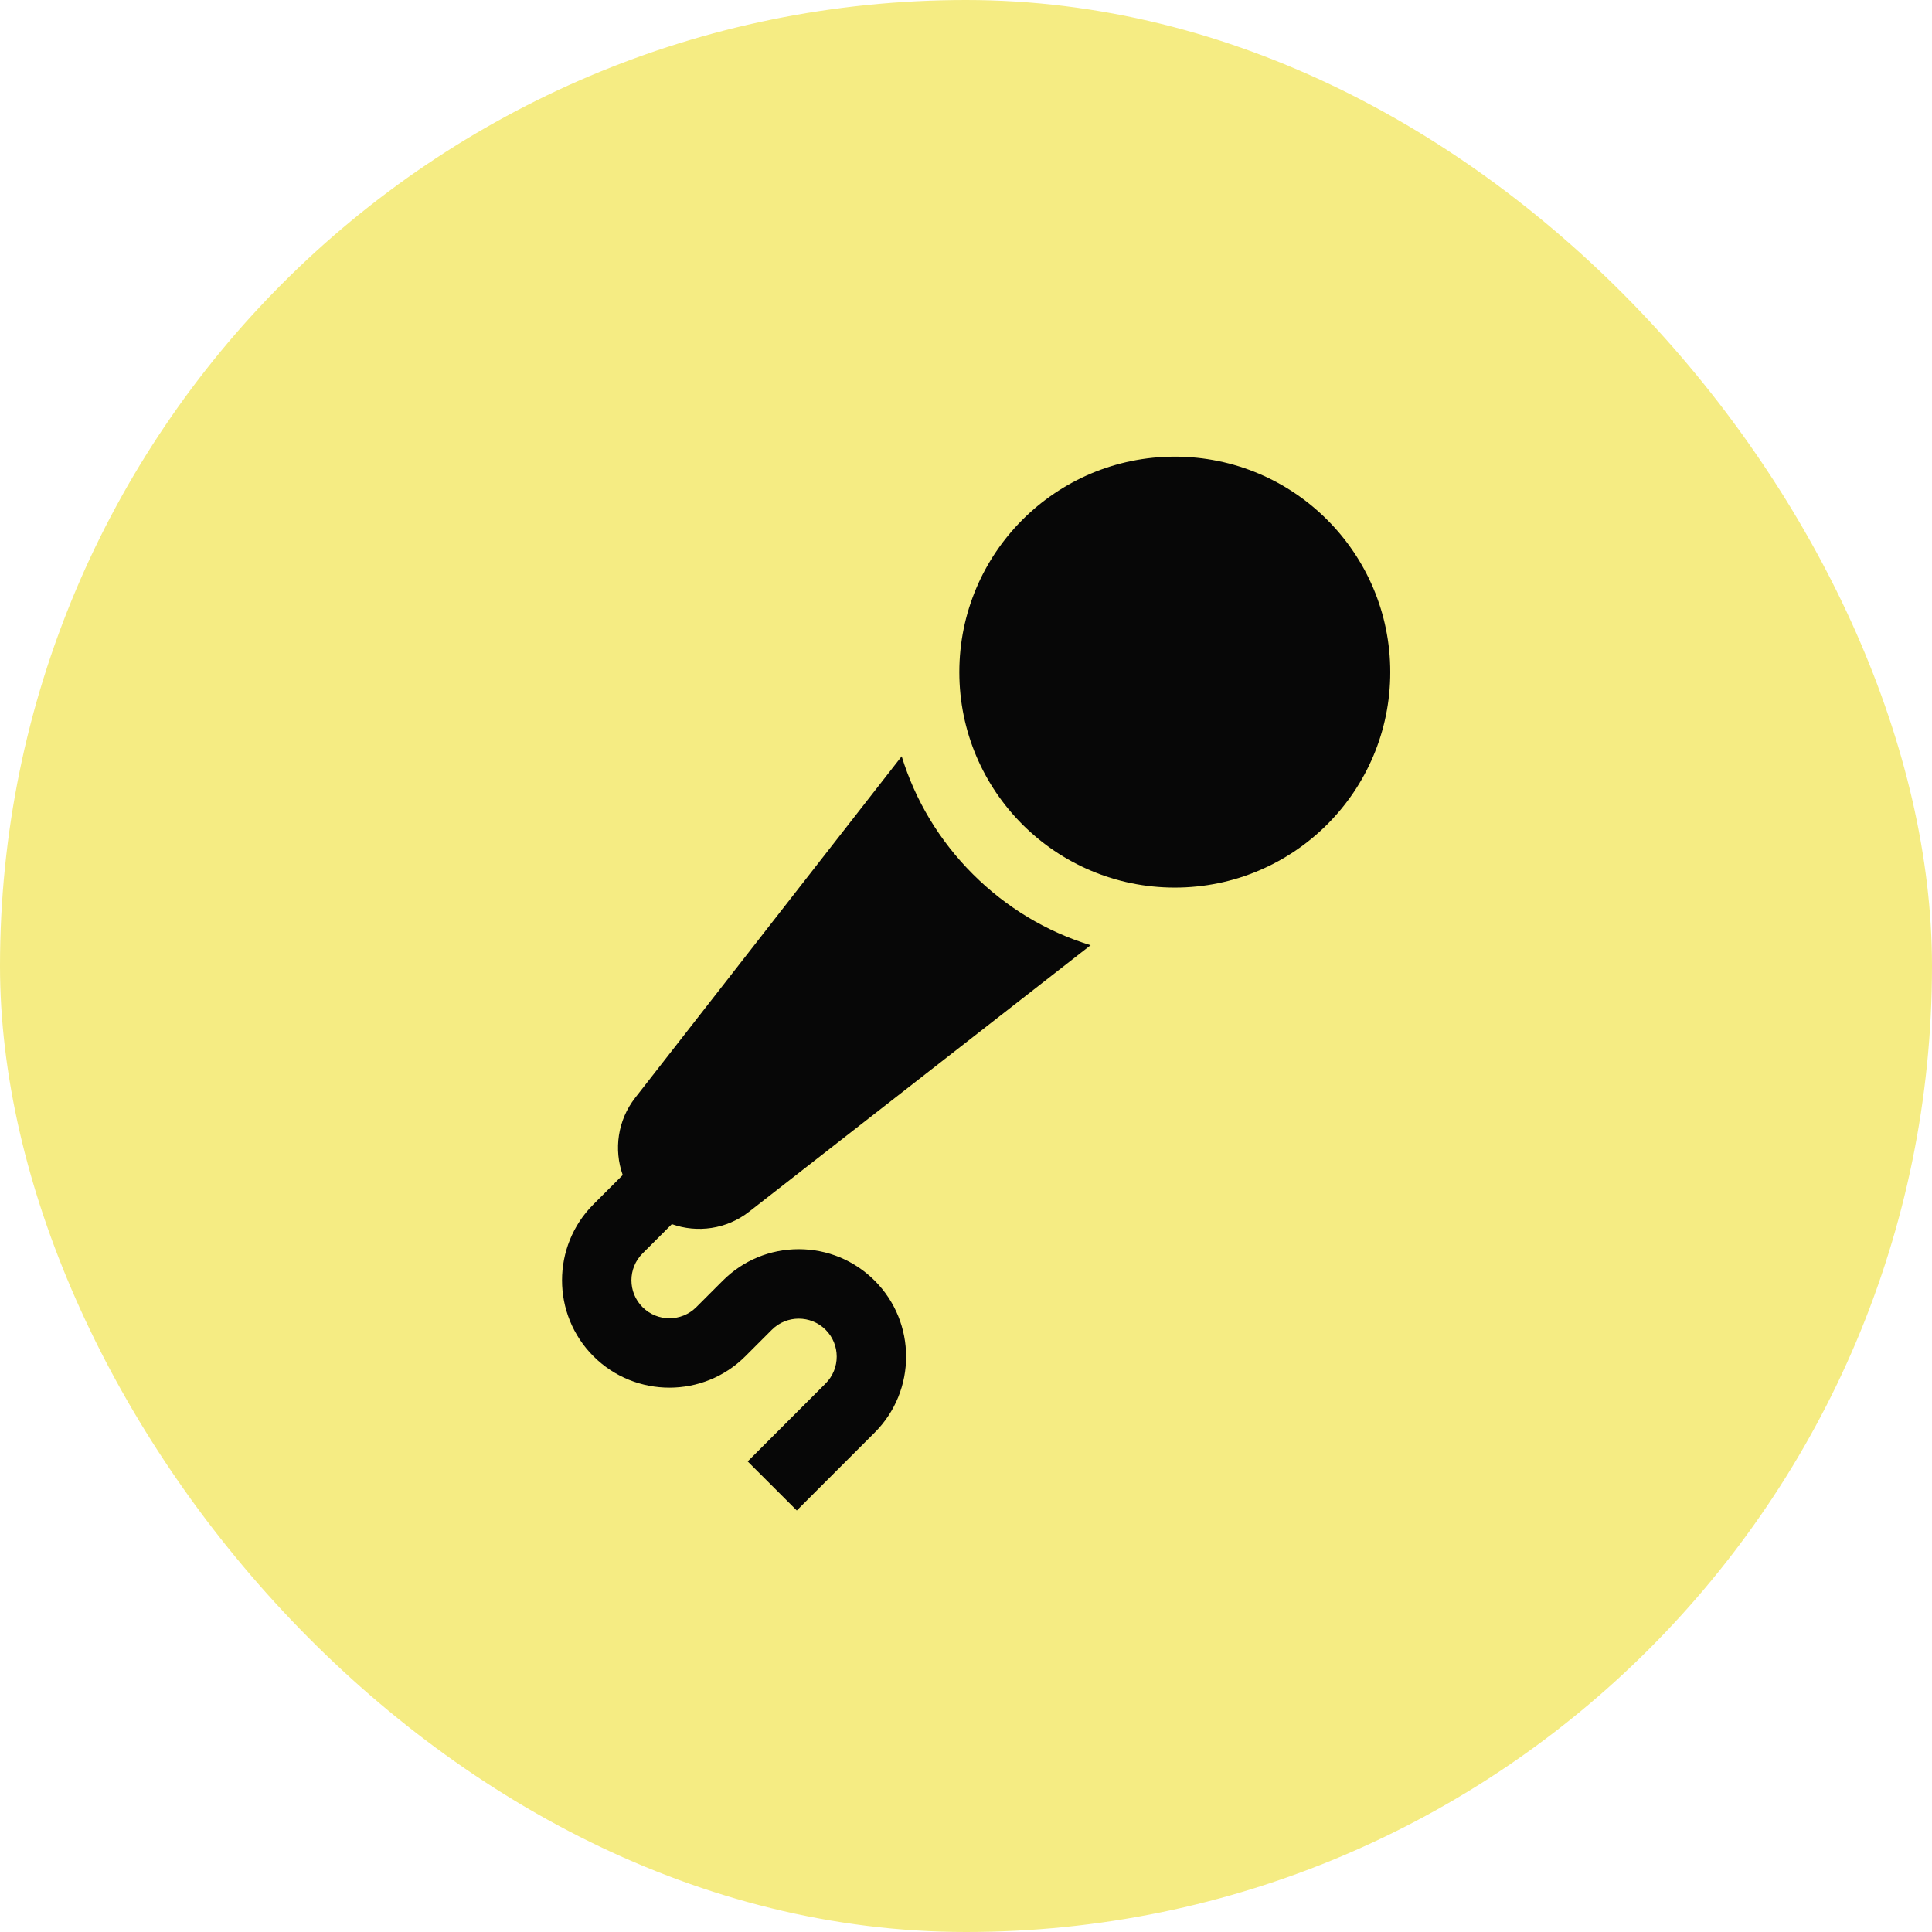 <?xml version="1.0" encoding="UTF-8"?>
<svg width="55px" height="55px" viewBox="0 0 55 55" version="1.1" xmlns="http://www.w3.org/2000/svg" xmlns:xlink="http://www.w3.org/1999/xlink">
    <title>offer-klcf25-3</title>
    <g id="Events" stroke="none" stroke-width="1" fill="none" fill-rule="evenodd">
        <g id="offer-klcf25-3">
            <rect id="Rectangle" fill="#F5EC83" x="0" y="0" width="55" height="55" rx="27.5"></rect>
            <g id="Group" transform="translate(16, 13)" fill="#070707" fill-rule="nonzero">
                <path d="M9.669,8.53 C10.054,9.783 10.741,10.931 11.694,11.884 C12.647,12.837 13.795,13.524 15.048,13.908 L15.048,13.908 L5.325,21.495 C4.683,21.996 3.851,22.107 3.126,21.849 L3.126,21.849 L2.292,22.683 C1.87,23.104 1.87,23.79 2.292,24.212 C2.714,24.634 3.4,24.634 3.822,24.212 L3.822,24.212 L4.576,23.458 C5.154,22.88 5.922,22.562 6.738,22.562 C7.555,22.562 8.323,22.88 8.901,23.458 C10.093,24.65 10.093,26.59 8.901,27.782 L8.901,27.782 L6.683,30 L5.285,28.603 L7.503,26.385 C7.925,25.963 7.925,25.277 7.503,24.855 C7.081,24.434 6.395,24.434 5.974,24.855 L5.974,24.855 L5.219,25.61 C4.027,26.802 2.087,26.802 0.894,25.61 C-0.298,24.417 -0.298,22.478 0.894,21.285 L0.894,21.285 L1.728,20.451 C1.47,19.727 1.581,18.894 2.082,18.252 L2.082,18.252 Z M17.444,7.46069873e-14 C20.832,7.46069873e-14 23.578,2.746 23.578,6.134 C23.578,9.522 20.832,12.268 17.444,12.268 C14.056,12.268 11.31,9.522 11.31,6.134 C11.31,2.746 14.056,7.46069873e-14 17.444,7.46069873e-14 Z" id="Combined-Shape"></path>
            </g>
        </g>
    </g>
</svg>